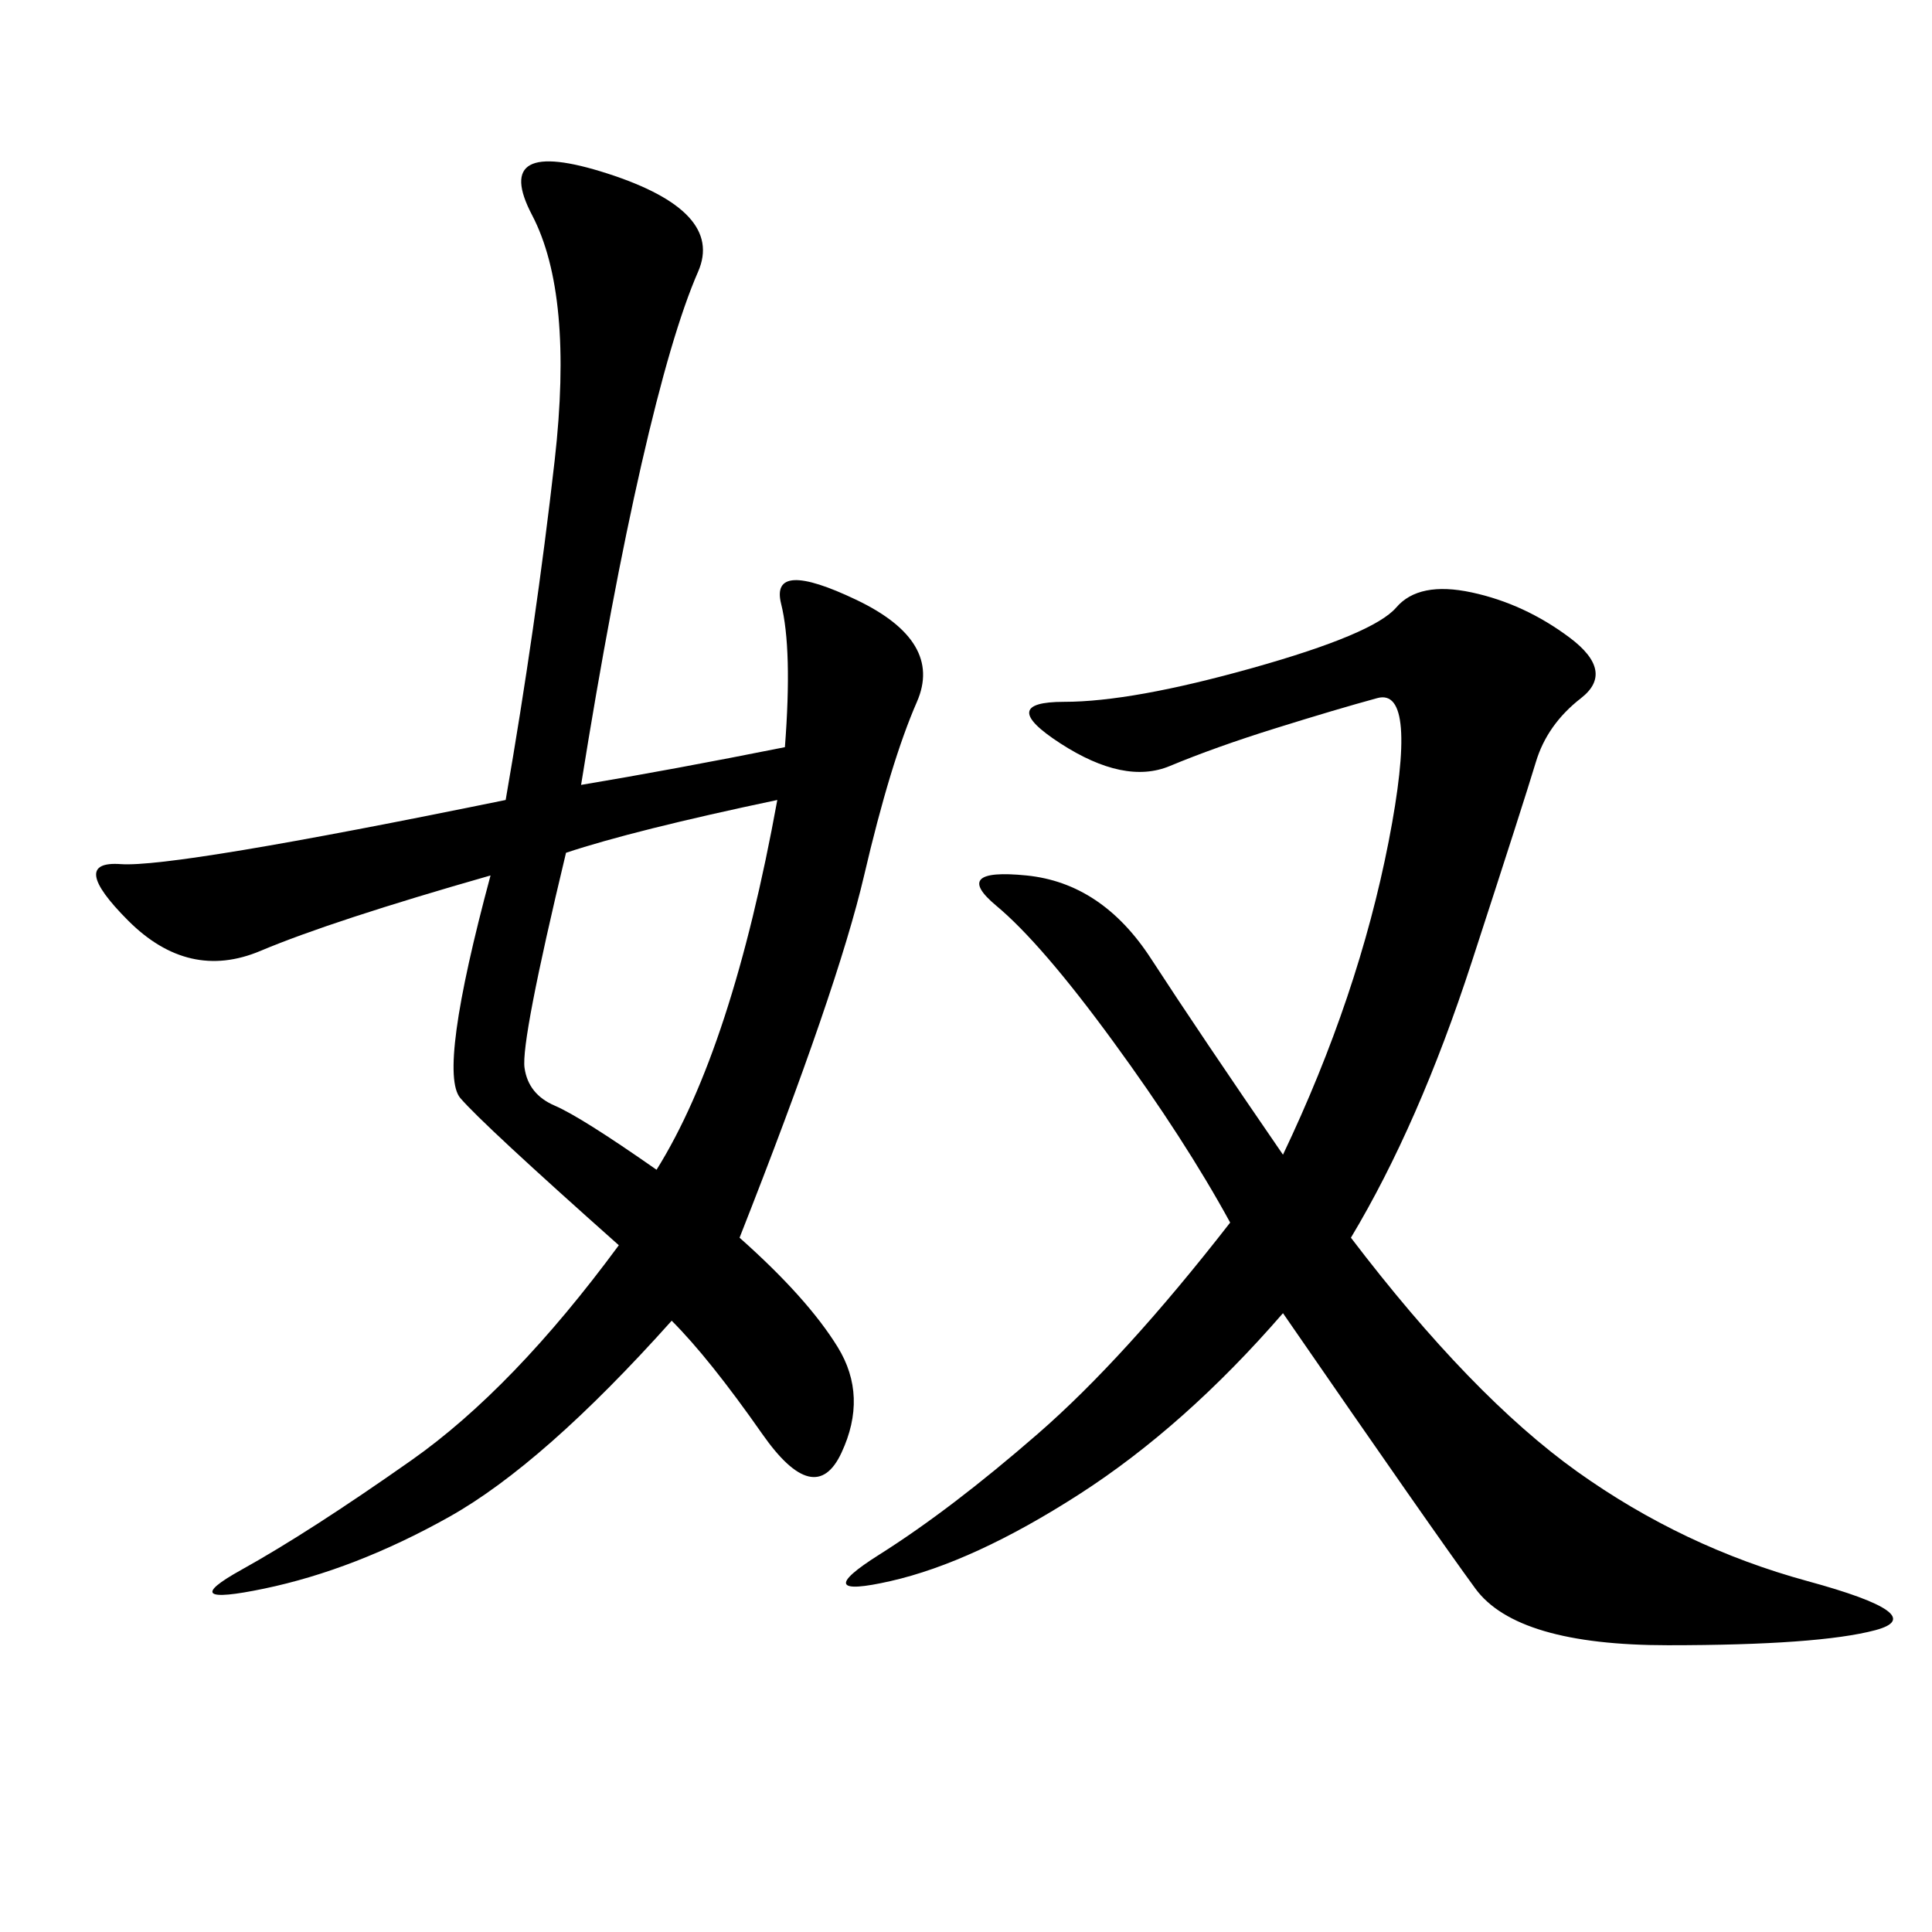 <svg xmlns="http://www.w3.org/2000/svg" xmlns:xlink="http://www.w3.org/1999/xlink" width="300" height="300"><path d="M121.88 116.02Q123.05 100.78 121.29 93.75Q119.53 86.72 133.01 93.16Q146.48 99.61 142.38 108.98Q138.28 118.36 134.18 135.94Q130.08 153.52 114.84 192.19L114.84 192.19Q125.39 201.56 130.08 209.18Q134.77 216.80 130.66 225.59Q126.56 234.38 118.36 222.66Q110.16 210.94 104.30 205.08L104.30 205.08Q84.38 227.34 69.73 235.55Q55.08 243.75 41.02 246.68Q26.95 249.61 37.50 243.75Q48.05 237.89 63.87 226.76Q79.69 215.63 96.09 193.36L96.09 193.36Q75 174.61 71.48 170.51Q67.97 166.41 76.17 135.94L76.17 135.94Q51.56 142.97 40.43 147.66Q29.30 152.34 19.92 142.97Q10.55 133.59 18.75 134.18Q26.95 134.77 78.52 124.22L78.52 124.22Q83.20 97.27 86.13 71.48Q89.06 45.70 82.62 33.40Q76.17 21.09 94.34 26.95Q112.50 32.81 108.40 42.19Q104.30 51.56 99.61 72.07Q94.92 92.58 90.23 121.88L90.23 121.88Q104.30 119.53 121.88 116.02L121.88 116.02ZM209.77 192.19Q228.52 216.80 244.92 228.52Q261.33 240.23 280.66 245.51Q300 250.78 291.21 253.13Q282.42 255.47 258.98 255.47L258.98 255.47Q235.55 255.47 229.10 246.68Q222.66 237.89 199.22 203.91L199.22 203.91Q183.98 221.48 167.58 232.03Q151.17 242.58 138.28 245.51Q125.39 248.44 136.52 241.41Q147.66 234.38 161.13 222.66Q174.61 210.94 191.02 189.84L191.02 189.84Q183.98 176.95 172.85 161.72Q161.72 146.48 154.69 140.63Q147.66 134.77 159.38 135.94Q171.09 137.11 178.71 148.83Q186.33 160.55 199.22 179.30L199.22 179.30Q210.94 154.69 215.63 130.66Q220.31 106.64 213.87 108.40Q207.42 110.16 198.05 113.09Q188.67 116.02 181.64 118.95Q174.61 121.88 164.65 115.43Q154.69 108.98 165.23 108.98L165.23 108.98Q175.78 108.98 194.53 103.71Q213.28 98.44 216.80 94.34Q220.31 90.23 228.52 91.99Q236.72 93.75 243.75 99.02Q250.78 104.30 245.51 108.40Q240.23 112.50 238.48 118.36Q236.72 124.22 228.52 149.41Q220.31 174.61 209.77 192.19L209.77 192.19ZM87.89 132.42Q80.86 161.72 81.45 165.82Q82.03 169.92 86.13 171.68Q90.23 173.44 101.95 181.64L101.95 181.64Q113.67 162.89 120.70 124.22L120.70 124.22Q98.44 128.91 87.89 132.42L87.89 132.42Z"/></svg>